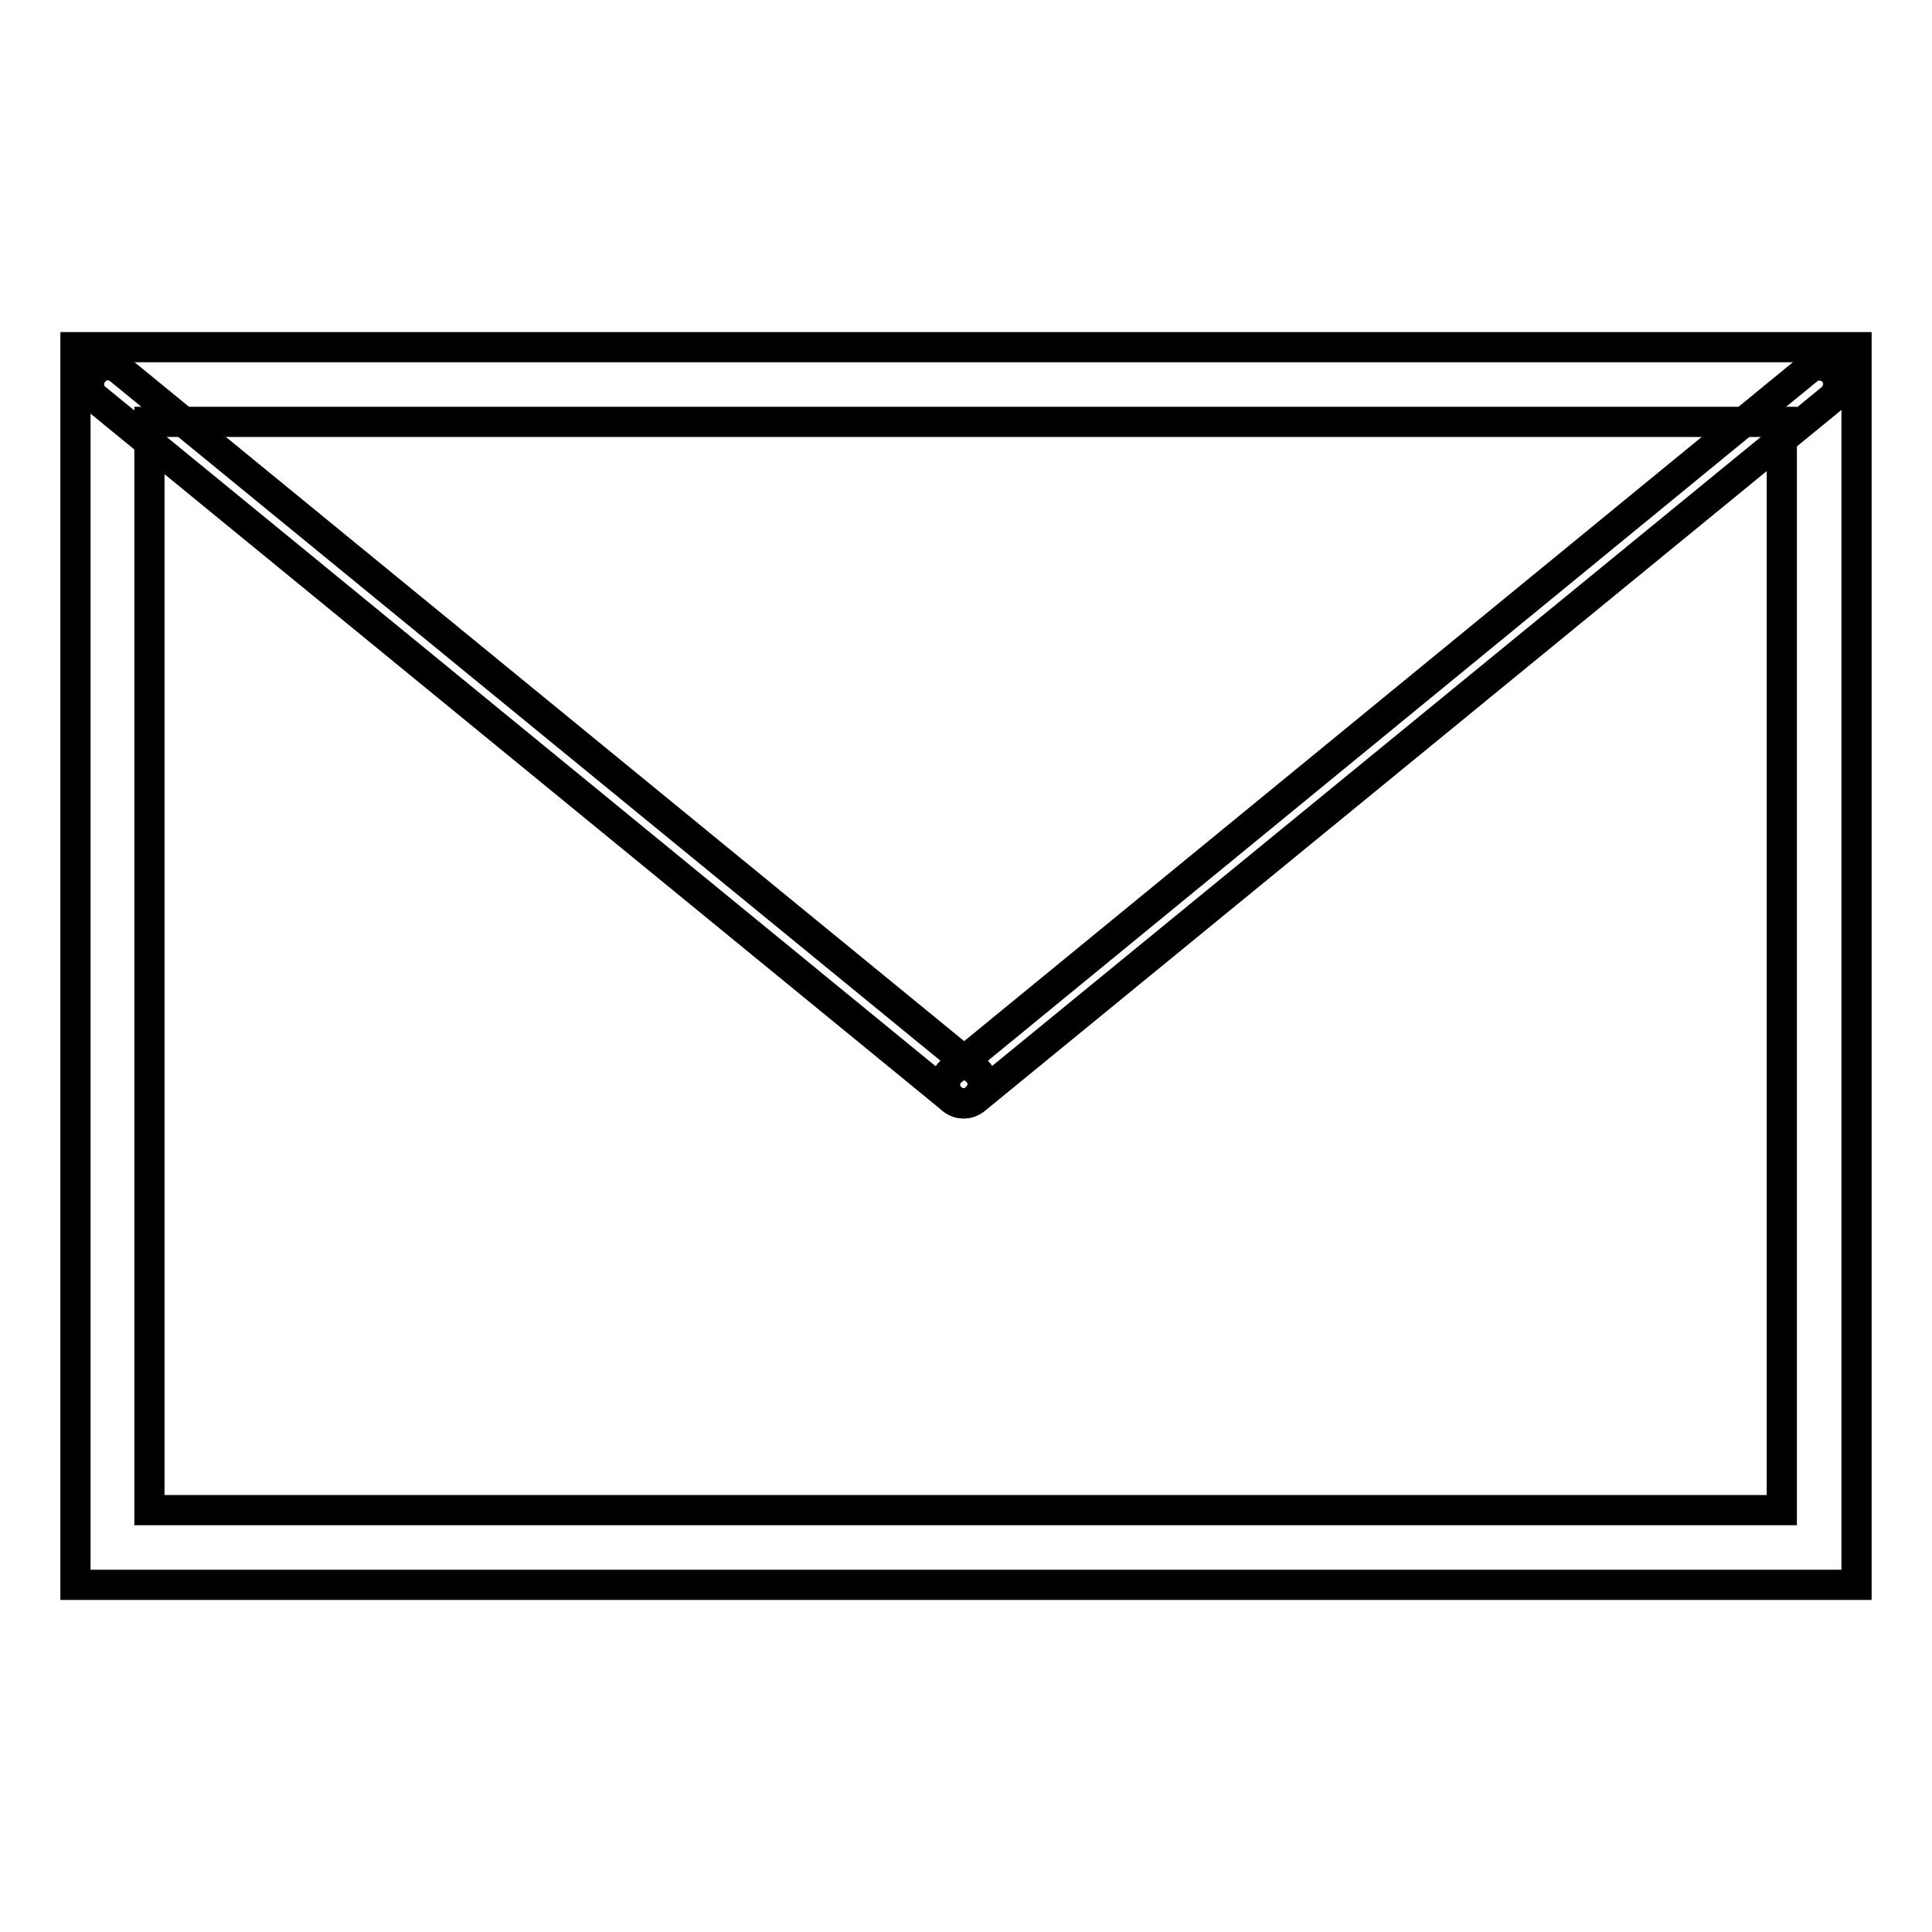 <?xml version="1.0" encoding="utf-8"?>
<!-- Svg Vector Icons : http://www.onlinewebfonts.com/icon -->
<!DOCTYPE svg PUBLIC "-//W3C//DTD SVG 1.1//EN" "http://www.w3.org/Graphics/SVG/1.1/DTD/svg11.dtd">
<svg version="1.1" xmlns="http://www.w3.org/2000/svg" xmlns:xlink="http://www.w3.org/1999/xlink" x="0px" y="0px" viewBox="0 0 256 256" enable-background="new 0 0 256 256" xml:space="preserve">
<g> <path stroke-width="4" fill-opacity="0" stroke="#000000"  d="M246,210H10V46h236V210z M19.8,200.1h216.3V55.9H19.8V200.1L19.8,200.1z"/> <path stroke-width="4" fill-opacity="0" stroke="#000000"  d="M127.7,146.2c-0.7,0-1.4-0.3-1.9-0.9c-0.9-1.1-0.7-2.6,0.3-3.4L239.5,49c1.1-0.9,2.6-0.7,3.5,0.3 c0.9,1.1,0.7,2.6-0.3,3.5l-113.4,92.8C128.8,146,128.2,146.2,127.7,146.2z"/> <path stroke-width="4" fill-opacity="0" stroke="#000000"  d="M127.7,146.2c-0.6,0-1.1-0.2-1.6-0.6L12.7,52.8c-1.1-0.9-1.2-2.4-0.3-3.5c0.9-1.1,2.4-1.2,3.5-0.3 l113.4,92.8c1.1,0.9,1.2,2.4,0.3,3.4C129.1,145.9,128.4,146.2,127.7,146.2z"/></g>
</svg>